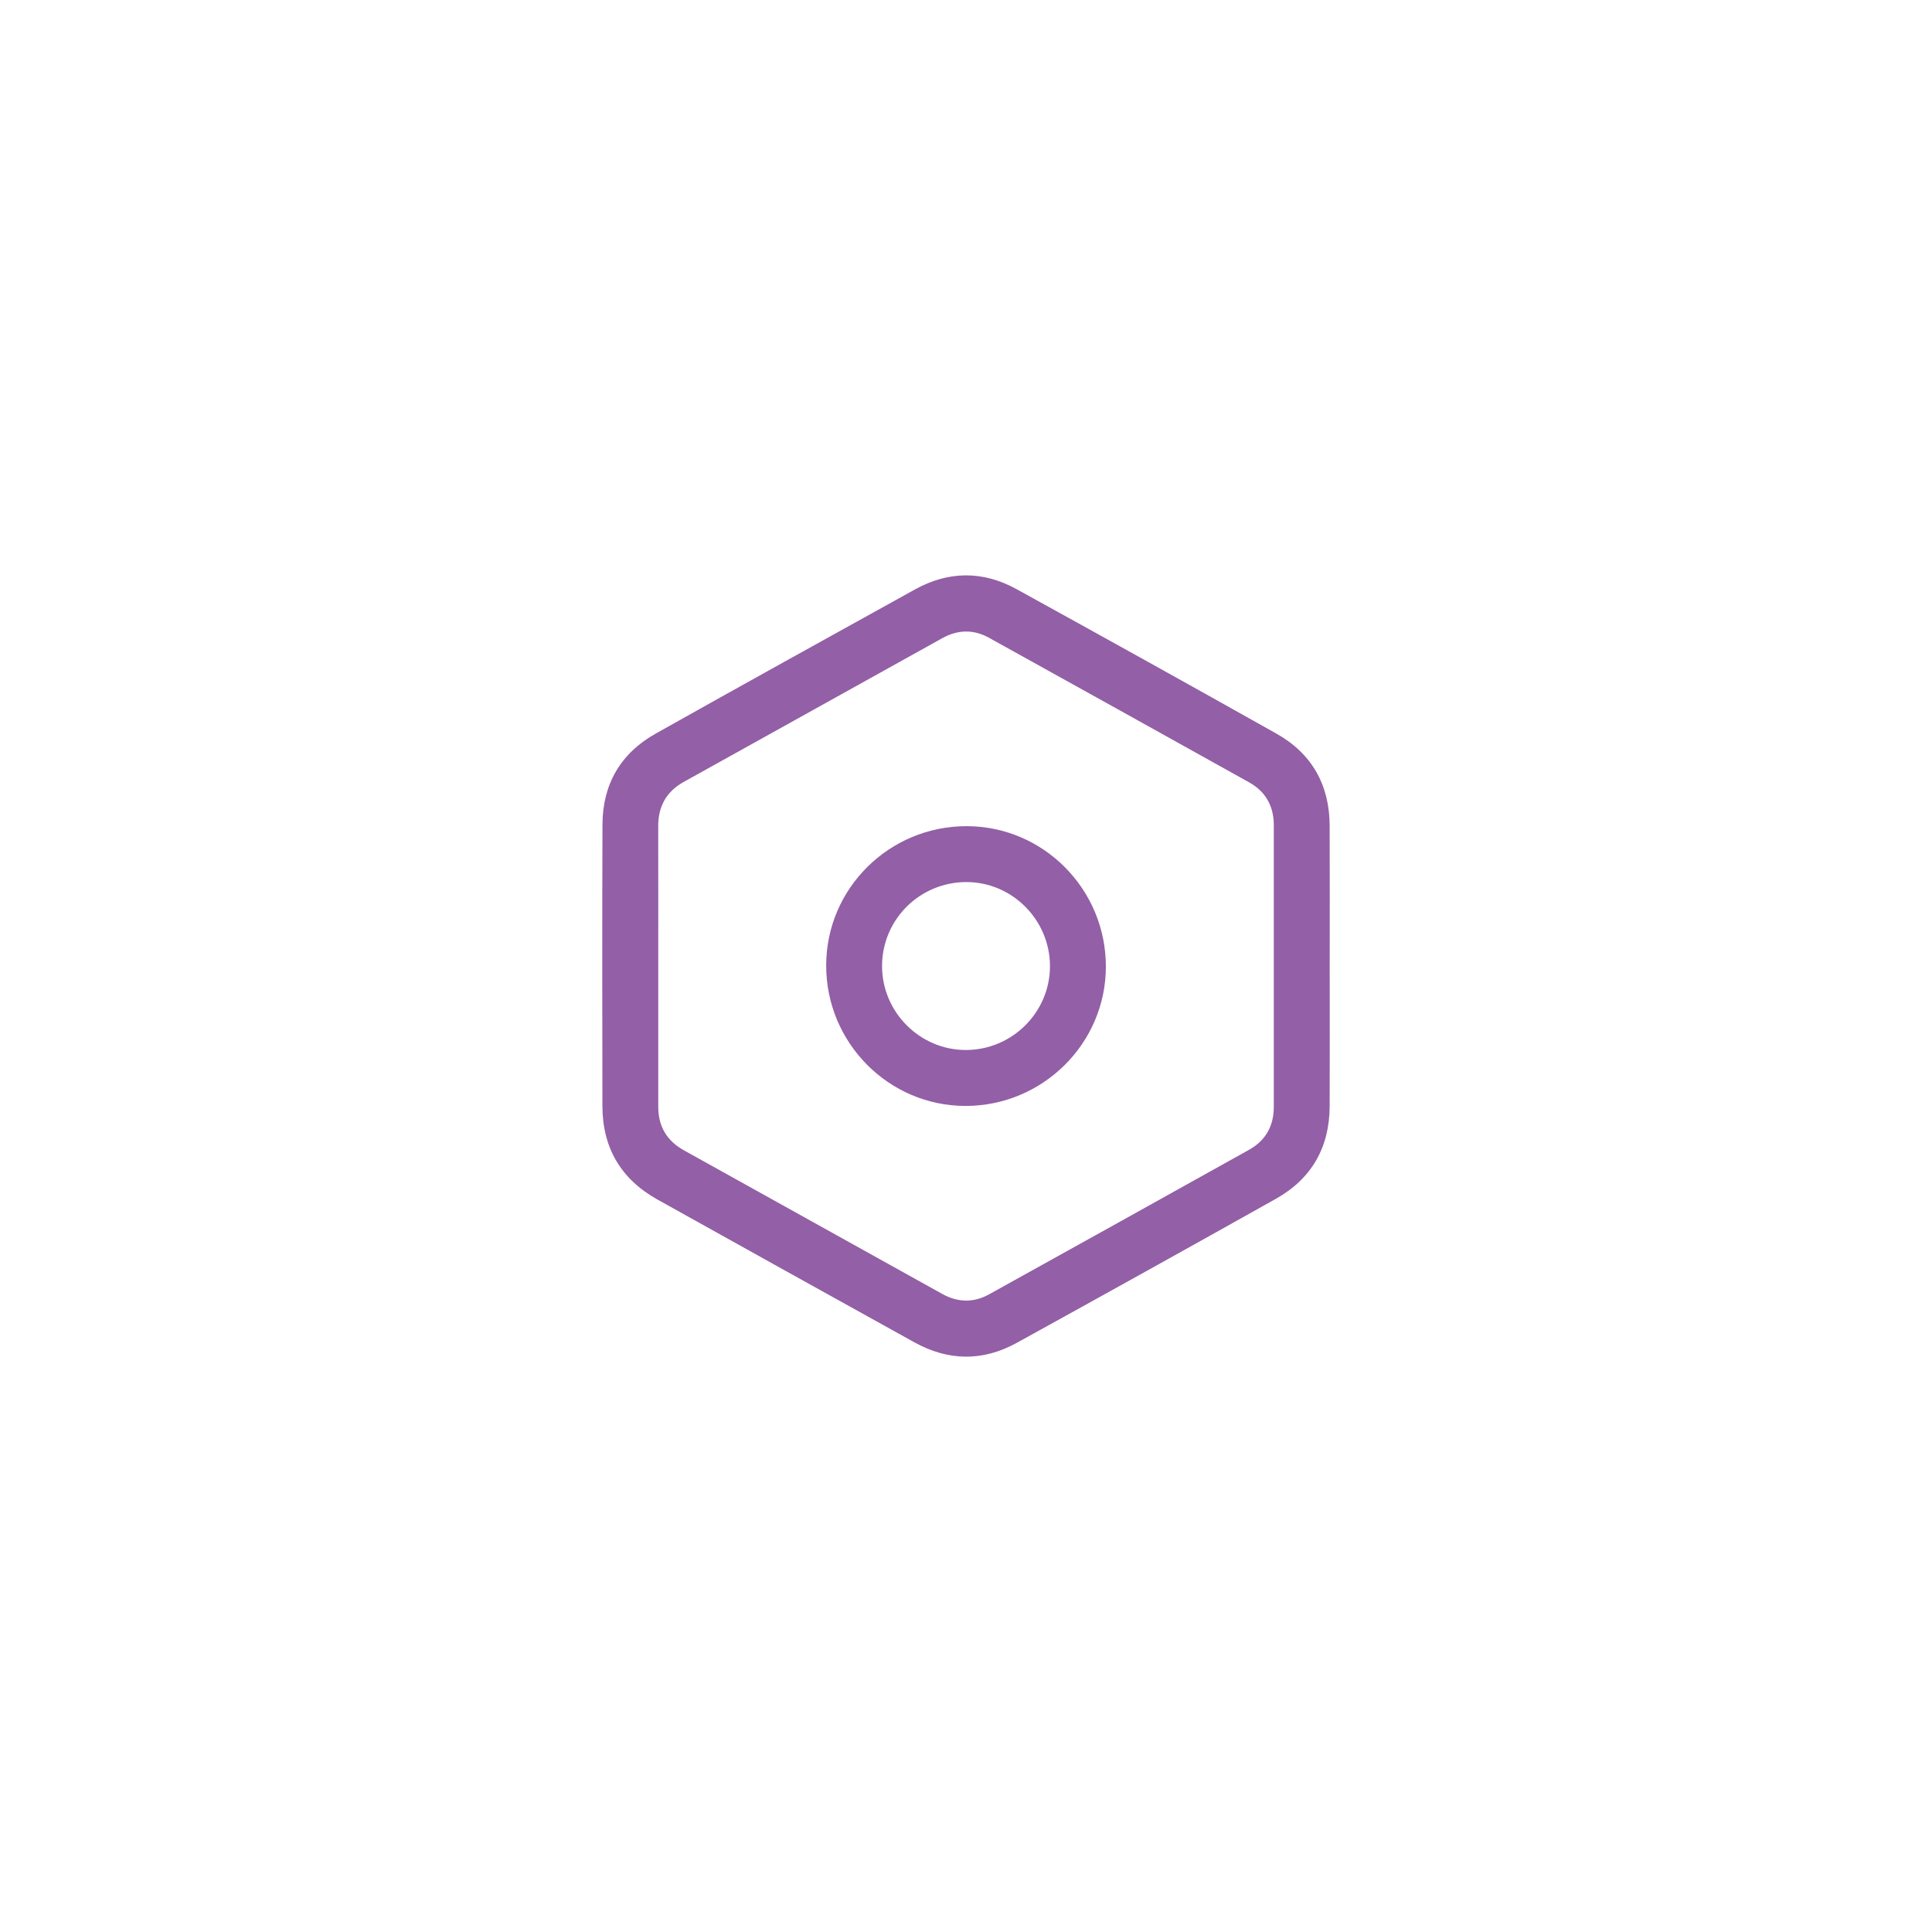 <?xml version="1.0" encoding="utf-8"?>
<!-- Generator: Adobe Illustrator 28.2.0, SVG Export Plug-In . SVG Version: 6.00 Build 0)  -->
<svg version="1.1" id="Layer_1" xmlns="http://www.w3.org/2000/svg" xmlns:xlink="http://www.w3.org/1999/xlink" x="0px" y="0px"
	 viewBox="0 0 1000 1000" style="enable-background:new 0 0 1000 1000;" xml:space="preserve">
<style type="text/css">
	.st0{fill:#935FA6;}
</style>
<g>
	<path class="st0" d="M688.25,500.19c0,24.14,0.08,48.27-0.02,72.41c-0.09,21.24-9.31,37.5-27.8,47.88
		c-44.62,25.04-89.35,49.87-134.16,74.58c-17.57,9.69-35.44,9.45-53-0.28c-44.36-24.58-88.7-49.2-132.99-73.91
		c-18.87-10.53-28.44-26.77-28.47-48.39c-0.08-48.57-0.14-97.15,0.03-145.72c0.08-20.86,9.4-36.87,27.57-47.07
		c44.62-25.04,89.39-49.83,134.16-74.59c17.41-9.63,35.2-9.75,52.6-0.16c44.94,24.77,89.82,49.66,134.55,74.81
		c18.33,10.31,27.41,26.55,27.51,47.59C688.34,451.61,688.25,475.9,688.25,500.19z M340.71,499.57c0,24.44,0,48.88,0,73.32
		c0,10.1,4.41,17.57,13.25,22.49c44.6,24.78,89.18,49.59,133.77,74.37c7.99,4.44,16.19,4.63,24.16,0.22
		c44.89-24.87,89.74-49.82,134.57-74.81c8.65-4.82,12.86-12.38,12.86-22.28c0-48.58,0-97.15,0-145.73c0-9.9-4.21-17.45-12.87-22.27
		c-44.84-24.97-89.68-49.92-134.58-74.79c-7.98-4.42-16.15-4.21-24.15,0.23c-44.59,24.78-89.17,49.59-133.77,74.37
		c-9.03,5.01-13.28,12.66-13.26,22.94C340.75,451.59,340.71,475.58,340.71,499.57z"/>
	<path class="st0" d="M500.36,427.62c39.77,0.05,72.08,32.68,72.04,72.75c-0.05,39.74-32.73,72.12-72.74,72.06
		c-39.74-0.06-72.09-32.73-72.03-72.76C427.68,459.85,460.27,427.57,500.36,427.62z M499.84,543.48
		c23.91,0.03,43.52-19.38,43.62-43.19c0.11-23.9-19.34-43.65-43.07-43.73c-24.22-0.09-43.8,19.29-43.84,43.41
		C456.51,523.79,476.06,543.45,499.84,543.48z"/>
</g>
</svg>
